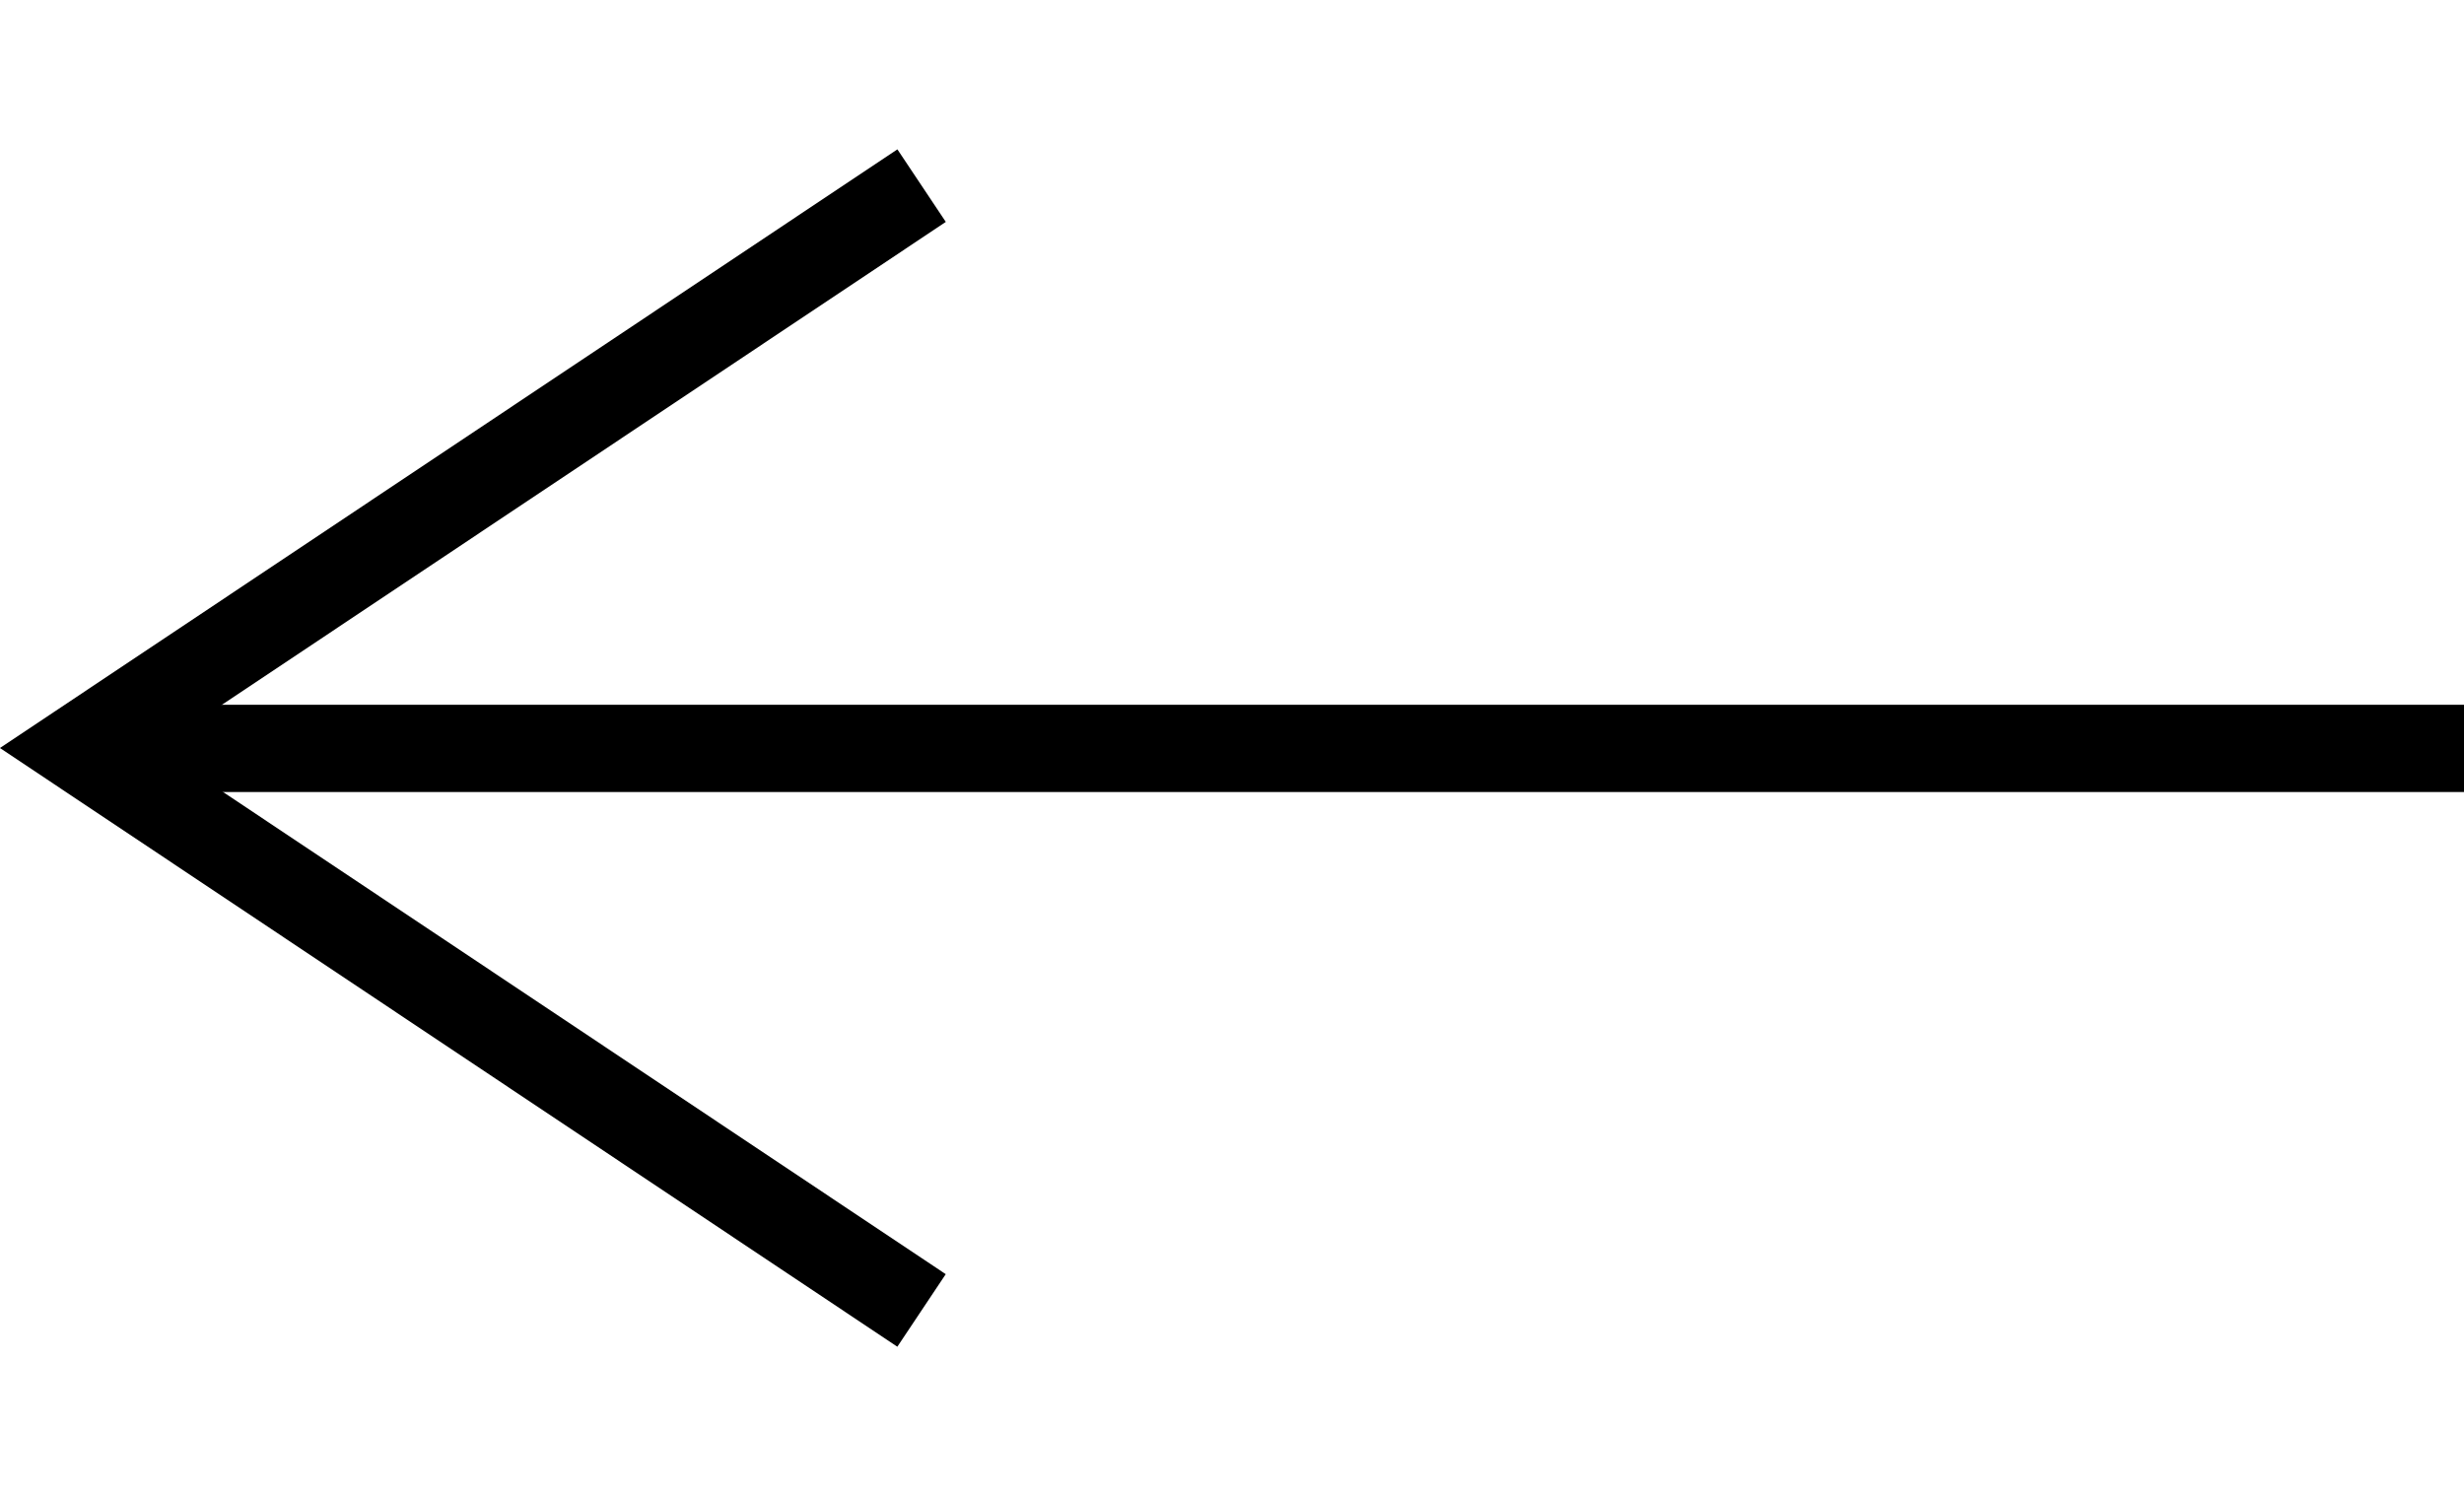 <svg xmlns="http://www.w3.org/2000/svg" width="28.249" height="17.153" viewBox="0 0 28.249 17.153">
  <g id="그룹_35" data-name="그룹 35" transform="translate(28.249 16.04) rotate(180)">
    <line id="선_2" data-name="선 2" x2="27.336" transform="translate(0 7.459)" fill="none" stroke="#000" stroke-width="1"/>
    <path id="패스_13" data-name="패스 13" d="M-.1,1.535,11.294-.739,9.019,10.655" transform="translate(18.84 0) rotate(45)" fill="none" stroke="#000" stroke-width="1"/>
  </g>
</svg>
